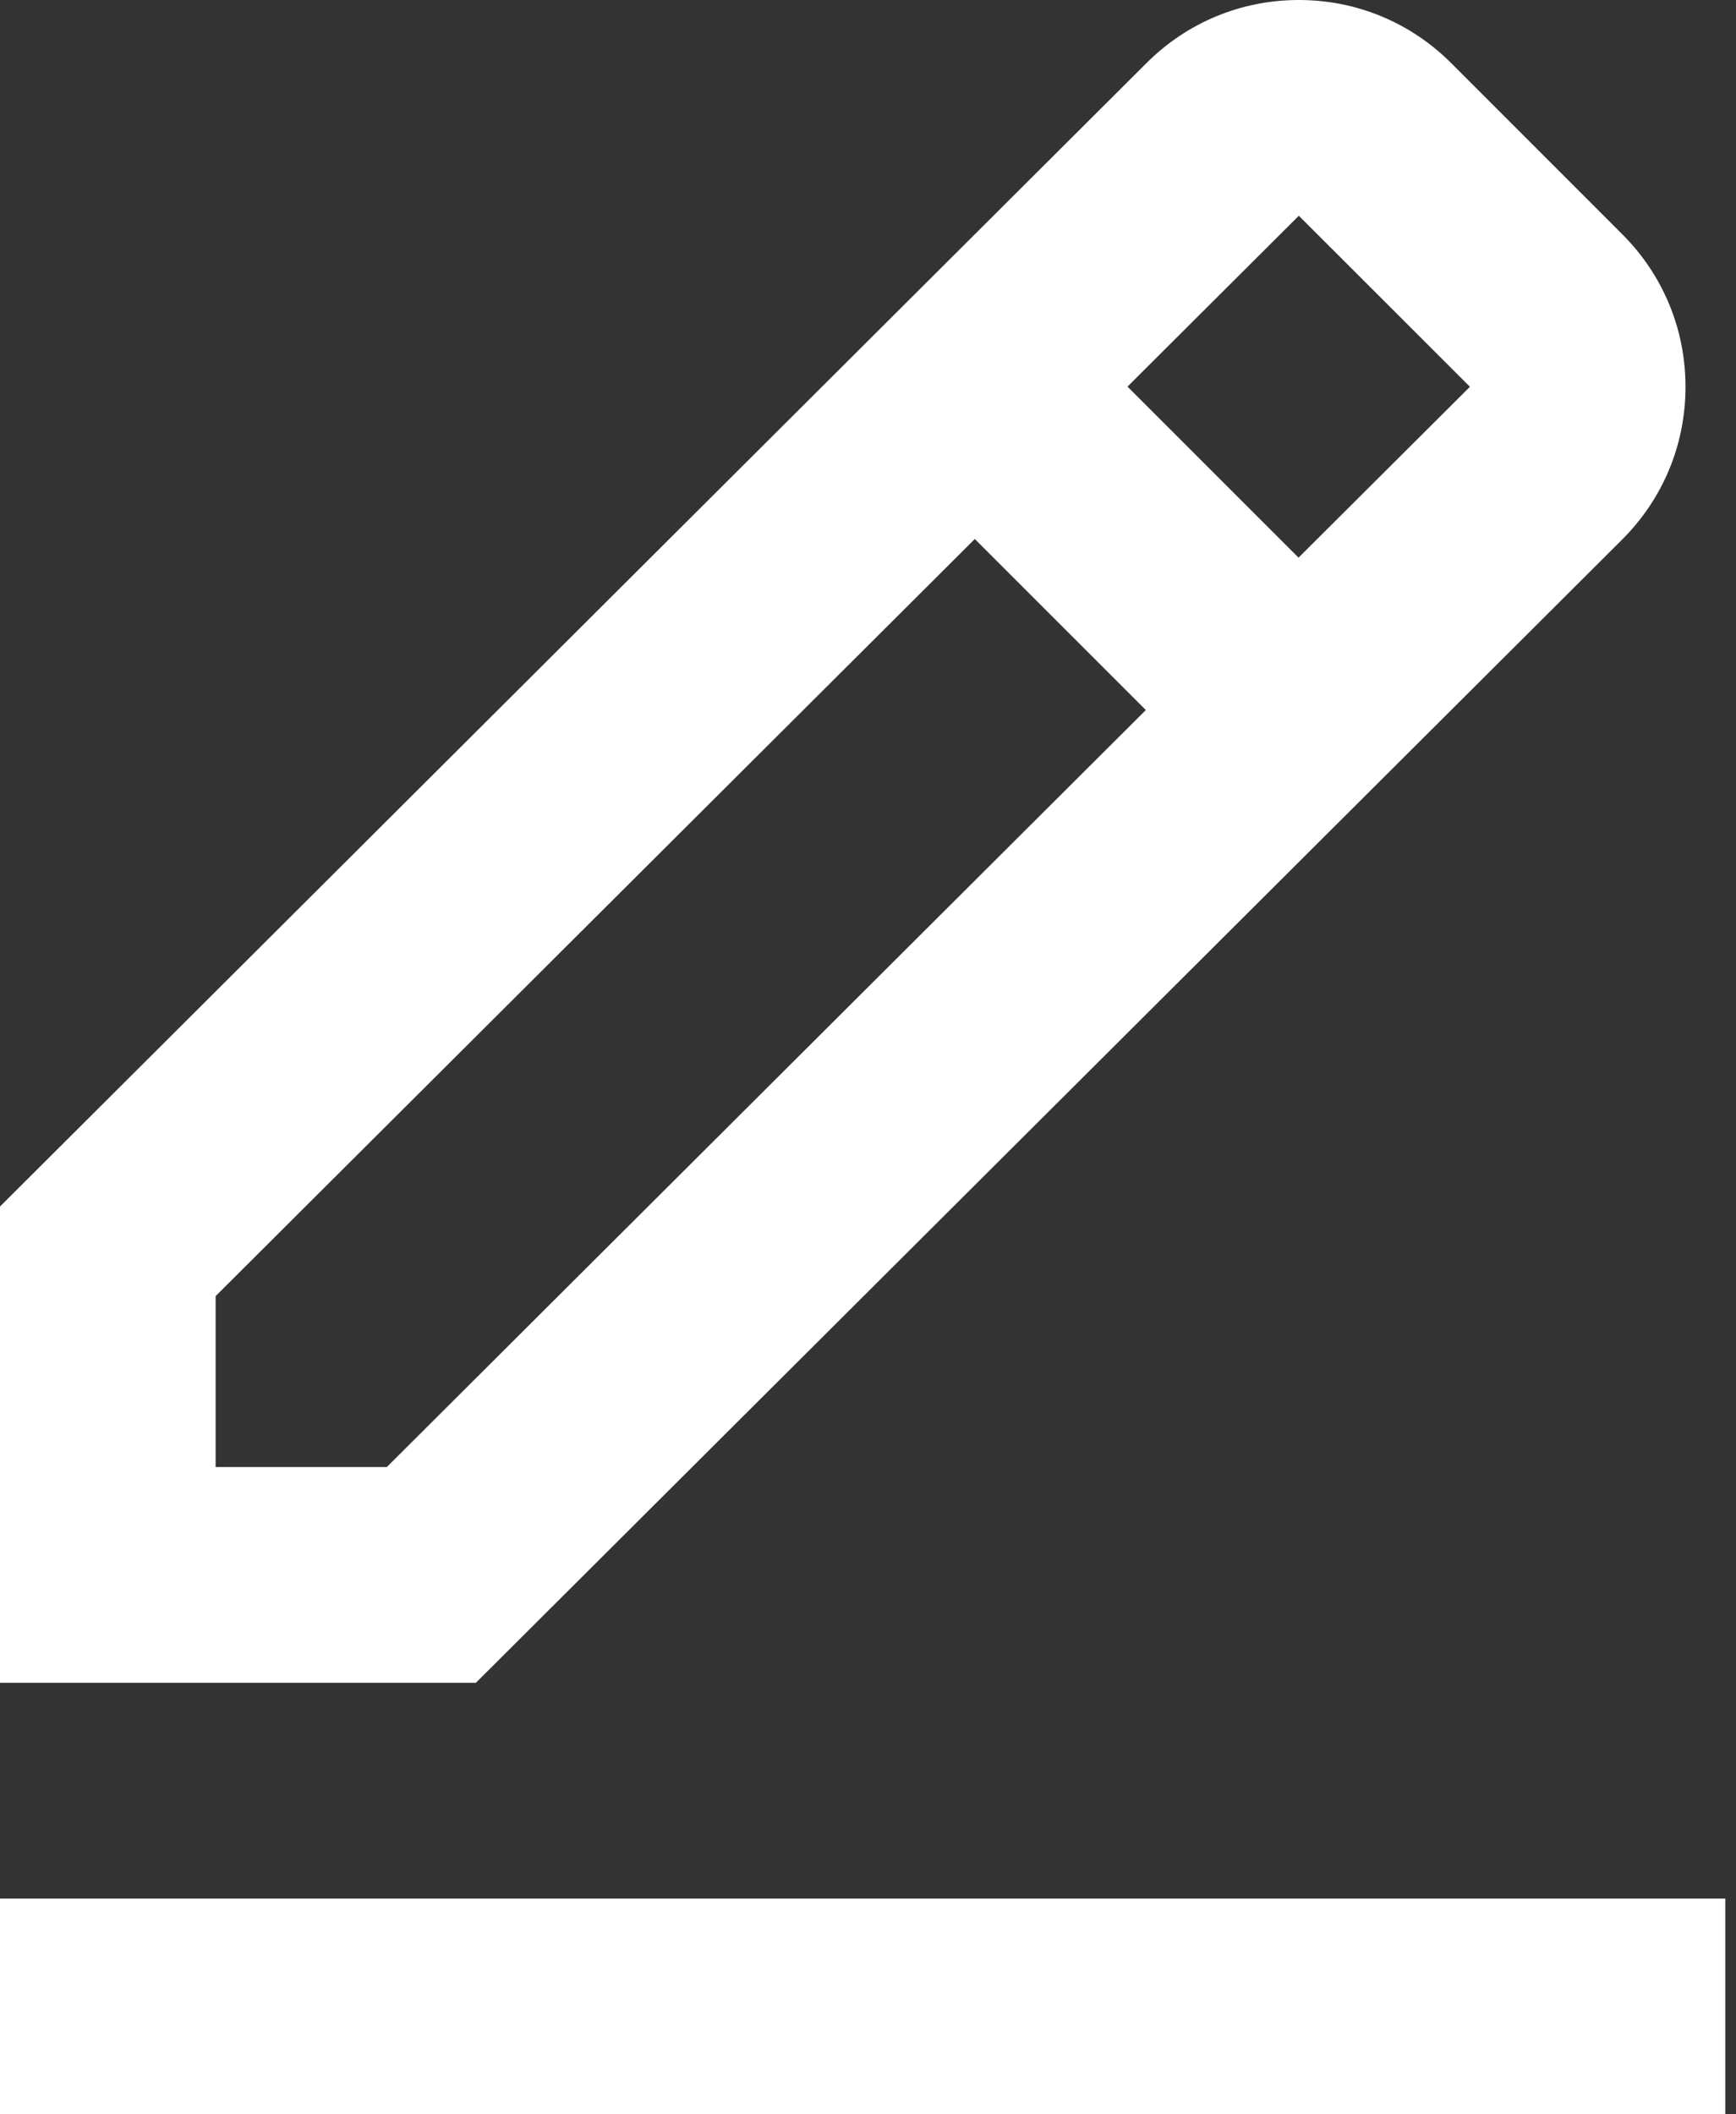 <svg width="23" height="28" viewBox="0 0 23 28" fill="none" xmlns="http://www.w3.org/2000/svg">
<rect x="0" y="0" width="23" height="28" fill="#333333" stroke="none"/>
<path d="M21.494 7.143C22.034 6.603 22.331 5.886 22.331 5.123C22.331 4.36 22.034 3.643 21.494 3.103L19.228 0.837C18.688 0.297 17.971 0 17.208 0C16.445 0 15.728 0.297 15.189 0.836L0 15.978V22.285H6.305L21.494 7.143ZM17.208 2.857L19.475 5.122L17.204 7.385L14.938 5.12L17.208 2.857ZM2.857 19.428V17.164L12.915 7.138L15.181 9.403L5.125 19.428H2.857ZM0 25.143H22.858V28H0V25.143Z" fill="white"/>
</svg>
